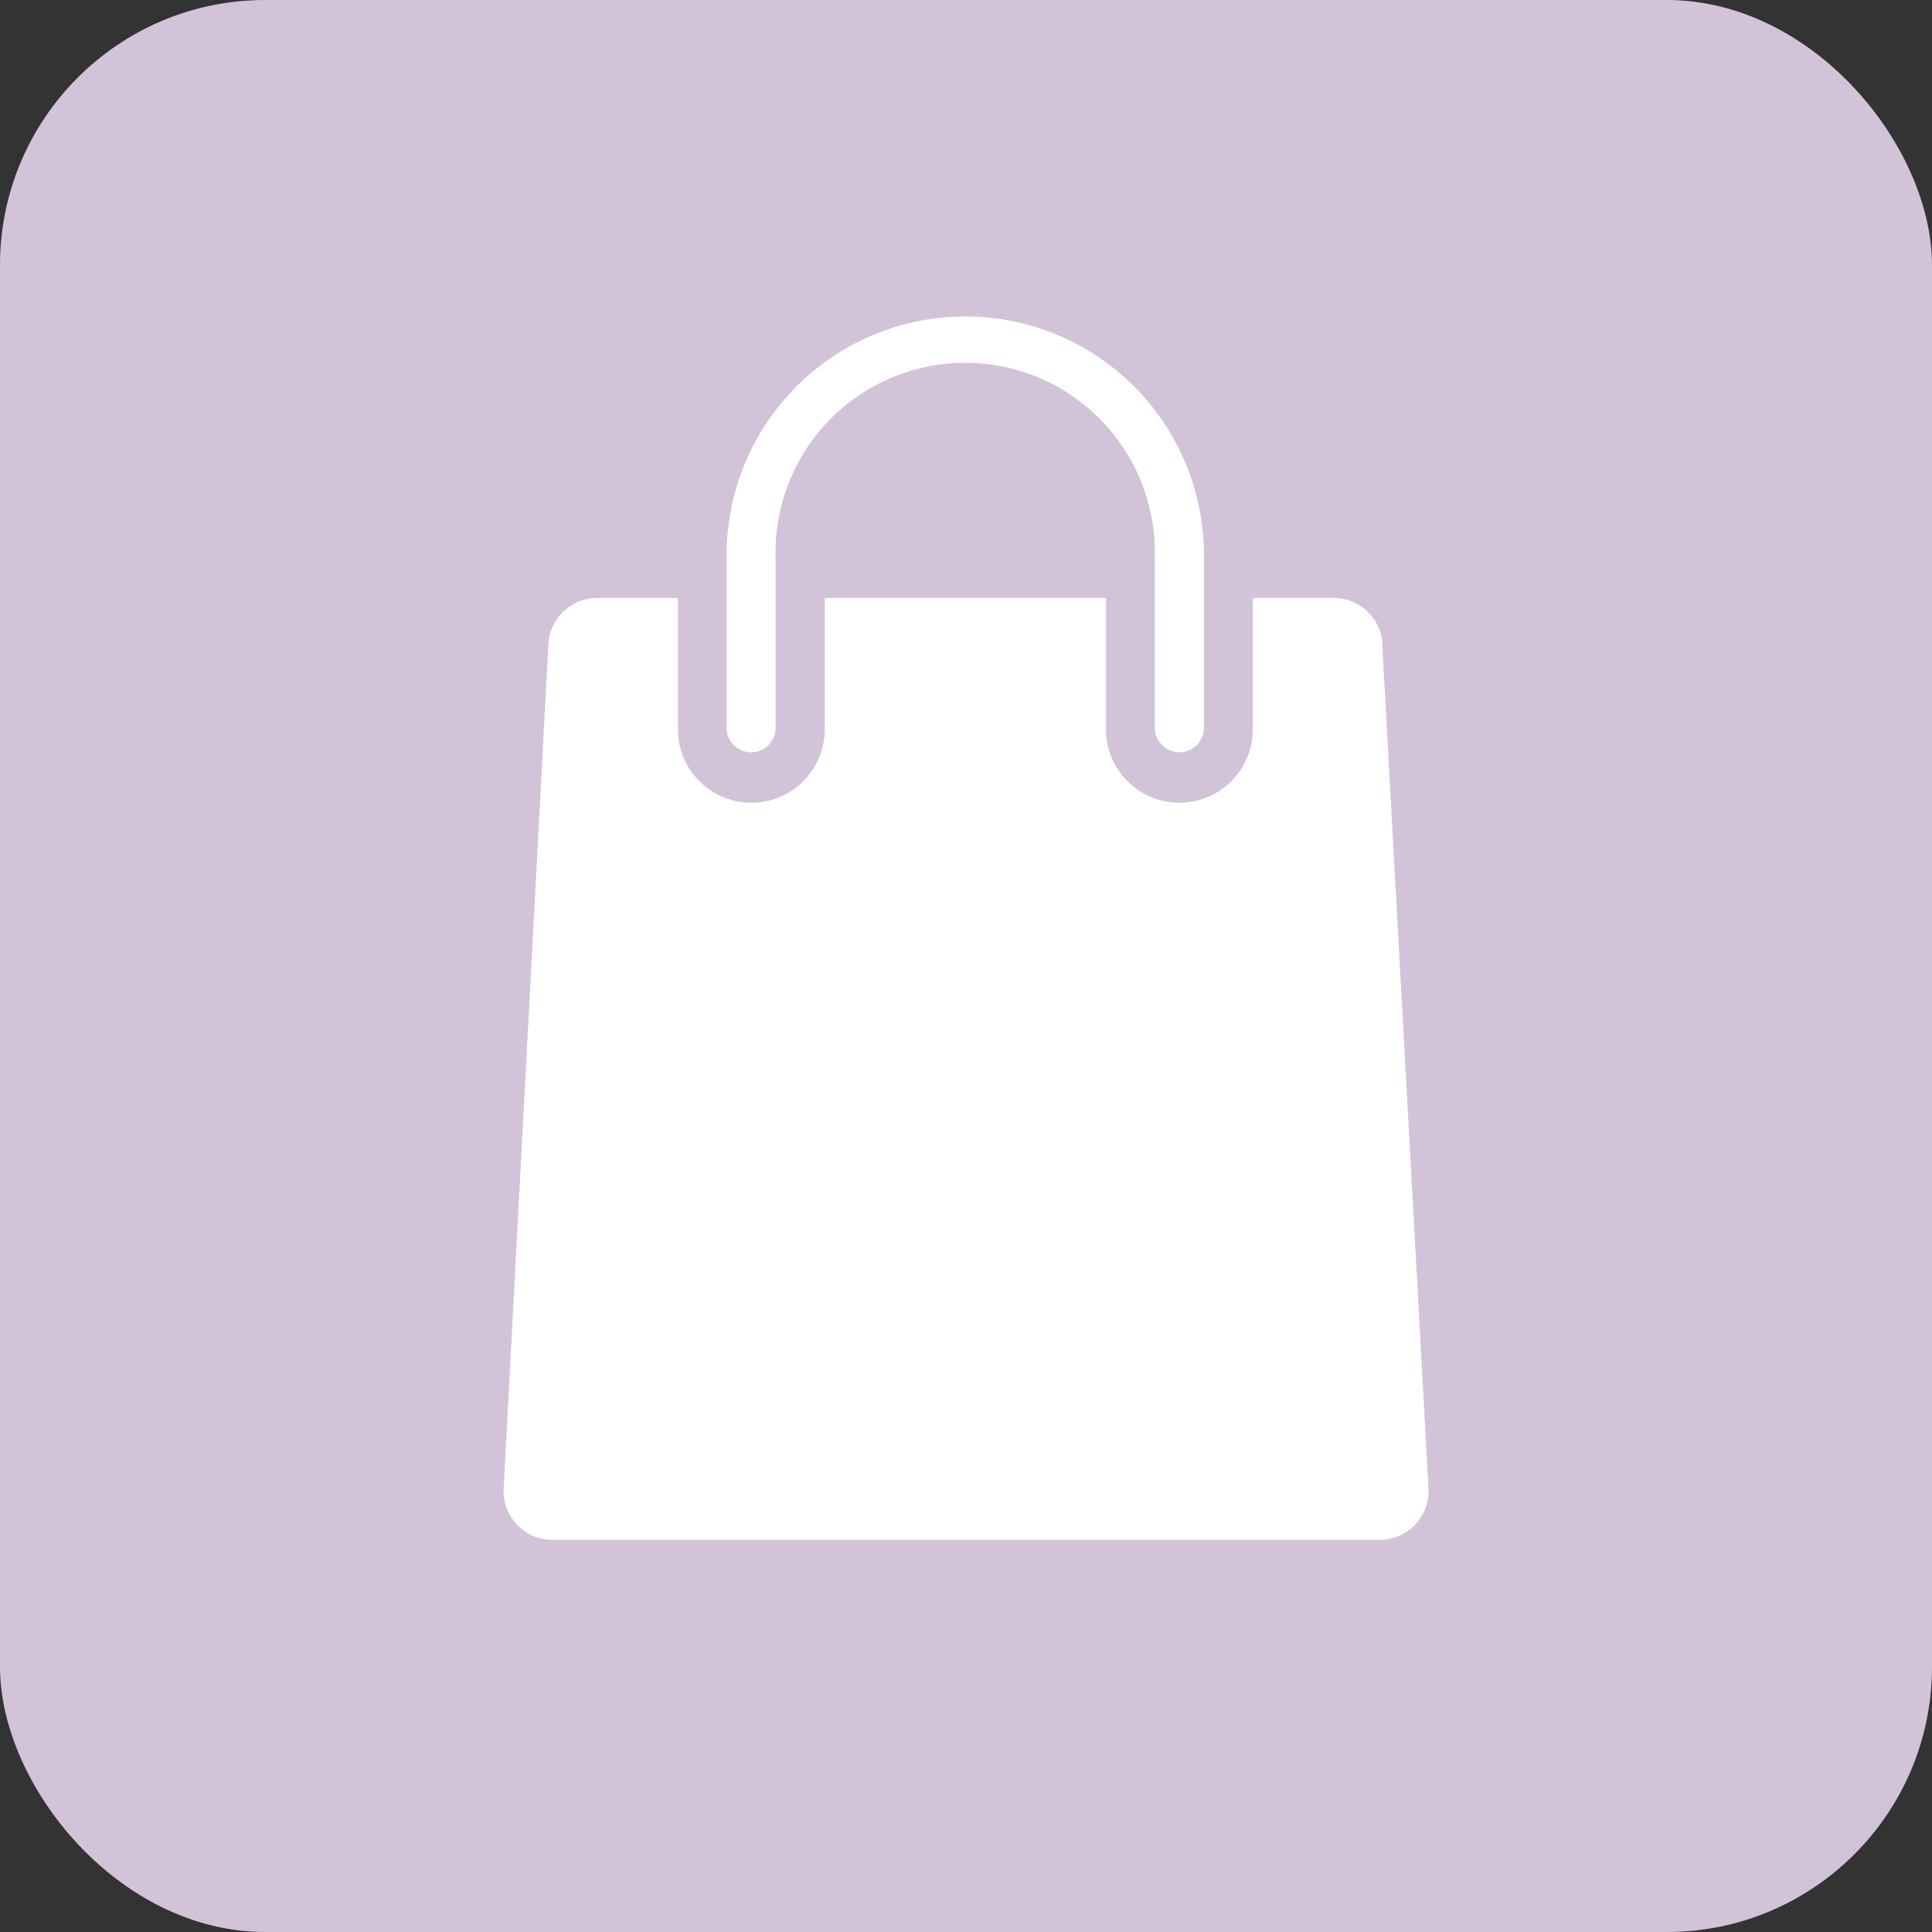 <svg xmlns="http://www.w3.org/2000/svg" width="51" height="51"><rect width="100%" height="100%" fill="#333333" stroke="none"/><g data-name="グループ 32961" transform="translate(14607 17972)"><rect width="51" height="51" fill="#d2c3d9" data-name="長方形 10559" rx="7" transform="translate(-14607 -17972)"/><g data-name="グループ 32960"><g data-name="レイヤー 1"><g fill="#fff" data-name="グループ 32363"><path d="M-14570.505-17954.994a1.29 1.29 0 0 0-1.289-1.221h-2.135v3.423a1.938 1.938 0 1 1-3.875 0v-3.423h-7.425v3.423a1.938 1.938 0 1 1-3.875 0v-3.423h-2.131a1.29 1.29 0 0 0-1.289 1.224l-1.181 22.28a1.29 1.29 0 0 0 1.289 1.36h21.833a1.31 1.31 0 0 0 .94-.4 1.3 1.3 0 0 0 .352-.959l-1.221-22.28Z" data-name="パス 24"/><path d="M-14575.87-17952.146a.65.65 0 0 1-.646-.646v-4.554a5.006 5.006 0 1 0-10.011 0v4.56a.646.646 0 1 1-1.292 0v-4.56a6.3 6.3 0 0 1 12.6 0v4.56a.65.65 0 0 1-.646.646Z" data-name="パス 25"/></g></g></g></g></svg>